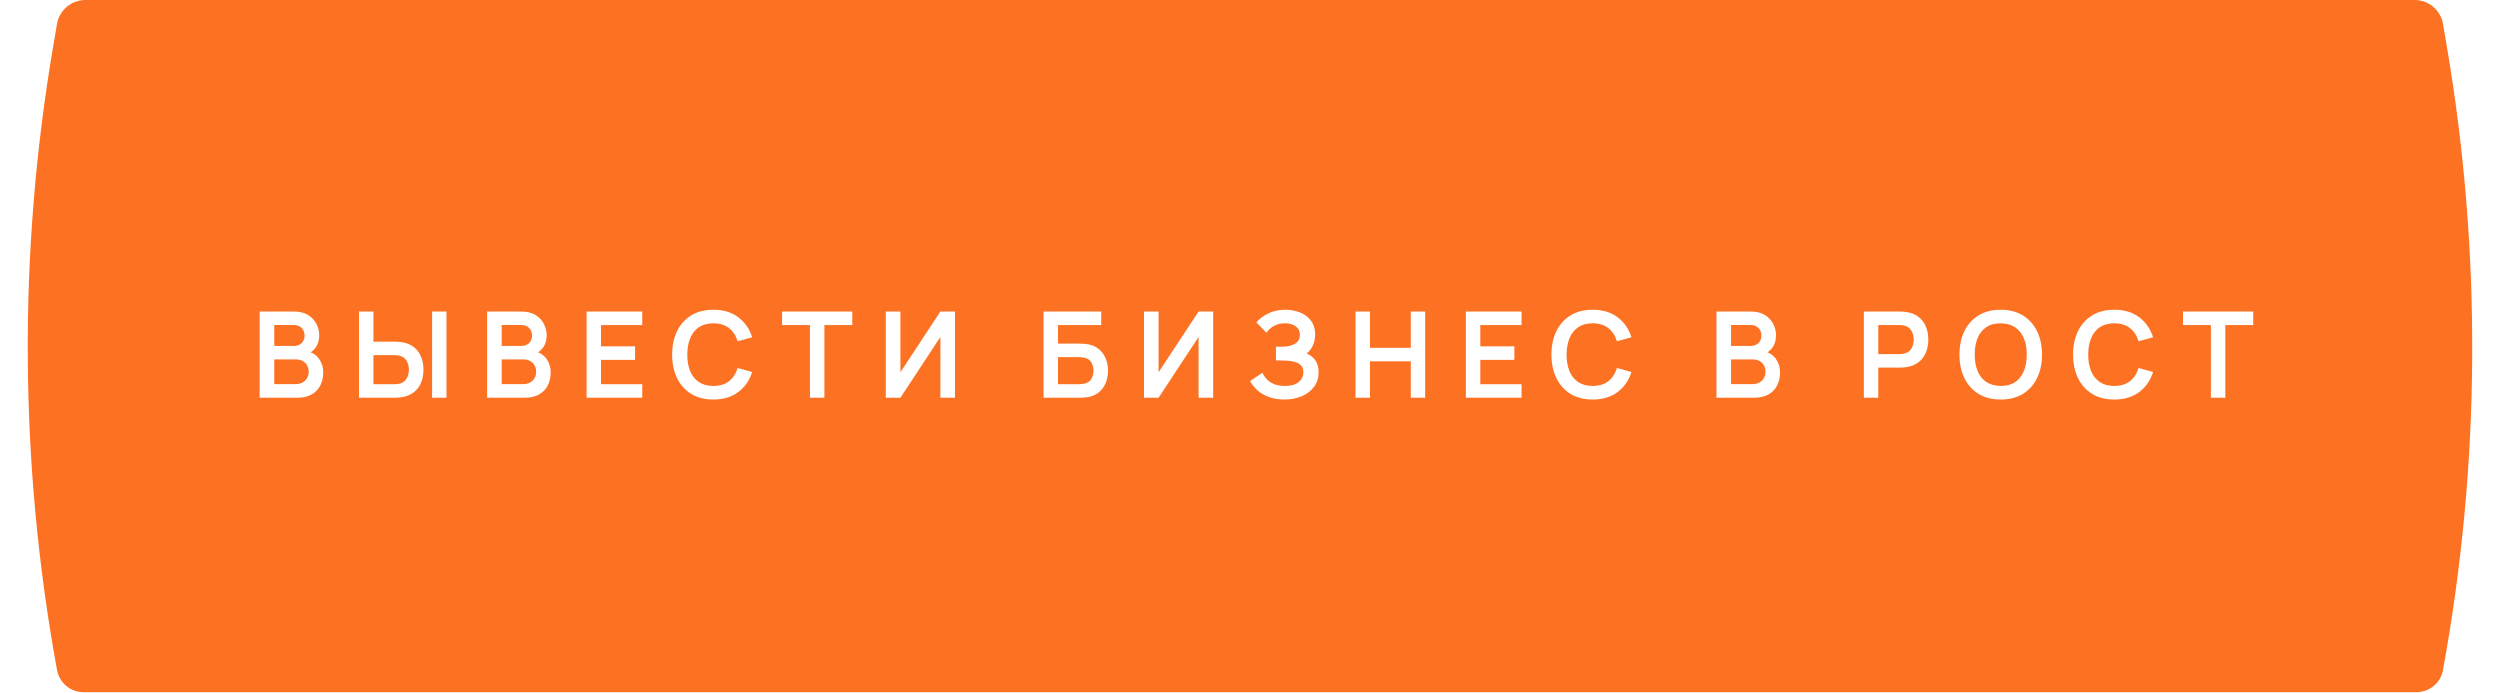 <?xml version="1.0" encoding="UTF-8"?> <svg xmlns="http://www.w3.org/2000/svg" width="440" height="122" viewBox="0 0 440 122" fill="none"><g filter="url(#filter0_i_196_34)"><path d="M10.03 4.22C10.445 1.783 12.558 0 15.03 0H424.97C427.442 0 429.555 1.783 429.97 4.22L430.626 8.07C436.827 44.45 436.603 81.635 429.962 117.936V117.936C429.55 120.188 427.588 121.824 425.299 121.824H14.701C12.412 121.824 10.45 120.188 10.038 117.936V117.936C3.397 81.635 3.173 44.45 9.374 8.07L10.03 4.22Z" fill="#FD7123"></path></g><path d="M45.699 70V54.83H51.714C52.74 54.83 53.579 55.037 54.232 55.451C54.892 55.858 55.38 56.382 55.697 57.021C56.02 57.66 56.181 58.32 56.181 59.002C56.181 59.837 55.981 60.547 55.581 61.13C55.187 61.712 54.65 62.106 53.969 62.309V61.783C54.924 62 55.647 62.453 56.139 63.142C56.638 63.83 56.887 64.613 56.887 65.491C56.887 66.39 56.715 67.177 56.371 67.851C56.027 68.525 55.514 69.052 54.833 69.431C54.158 69.81 53.323 70 52.325 70H45.699ZM48.269 67.609H52.009C52.452 67.609 52.849 67.521 53.2 67.345C53.551 67.163 53.825 66.91 54.022 66.587C54.225 66.257 54.327 65.867 54.327 65.417C54.327 65.01 54.239 64.645 54.064 64.322C53.888 63.999 53.632 63.742 53.295 63.553C52.958 63.356 52.554 63.258 52.083 63.258H48.269V67.609ZM48.269 60.887H51.683C52.048 60.887 52.374 60.817 52.663 60.676C52.95 60.536 53.179 60.329 53.347 60.055C53.516 59.781 53.6 59.444 53.6 59.044C53.6 58.517 53.431 58.078 53.094 57.727C52.757 57.376 52.287 57.2 51.683 57.2H48.269V60.887ZM63.184 70V54.83H65.723V60.129H69.452C69.593 60.129 69.782 60.136 70.021 60.15C70.26 60.157 70.478 60.178 70.674 60.213C71.545 60.346 72.265 60.638 72.834 61.087C73.41 61.537 73.835 62.106 74.109 62.794C74.39 63.475 74.53 64.23 74.53 65.059C74.53 65.895 74.39 66.657 74.109 67.345C73.835 68.026 73.41 68.592 72.834 69.041C72.265 69.491 71.545 69.782 70.674 69.916C70.478 69.944 70.26 69.965 70.021 69.979C69.789 69.993 69.6 70 69.452 70H63.184ZM65.723 67.619H69.347C69.494 67.619 69.653 67.612 69.821 67.598C69.997 67.584 70.162 67.559 70.316 67.524C70.731 67.419 71.057 67.233 71.296 66.966C71.542 66.699 71.714 66.397 71.812 66.06C71.918 65.716 71.97 65.382 71.97 65.059C71.97 64.736 71.918 64.406 71.812 64.069C71.714 63.732 71.542 63.43 71.296 63.163C71.057 62.896 70.731 62.71 70.316 62.604C70.162 62.562 69.997 62.534 69.821 62.52C69.653 62.506 69.494 62.499 69.347 62.499H65.723V67.619ZM76.047 70V54.83H78.586V70H76.047ZM85.732 70V54.83H91.747C92.773 54.83 93.612 55.037 94.265 55.451C94.925 55.858 95.413 56.382 95.73 57.021C96.053 57.66 96.214 58.32 96.214 59.002C96.214 59.837 96.014 60.547 95.614 61.13C95.22 61.712 94.683 62.106 94.002 62.309V61.783C94.957 62 95.68 62.453 96.172 63.142C96.671 63.83 96.92 64.613 96.92 65.491C96.92 66.39 96.748 67.177 96.404 67.851C96.06 68.525 95.547 69.052 94.866 69.431C94.191 69.81 93.356 70 92.358 70H85.732ZM88.302 67.609H92.042C92.485 67.609 92.882 67.521 93.233 67.345C93.584 67.163 93.858 66.91 94.055 66.587C94.258 66.257 94.36 65.867 94.36 65.417C94.36 65.01 94.272 64.645 94.097 64.322C93.921 63.999 93.665 63.742 93.328 63.553C92.99 63.356 92.587 63.258 92.116 63.258H88.302V67.609ZM88.302 60.887H91.716C92.081 60.887 92.407 60.817 92.695 60.676C92.983 60.536 93.212 60.329 93.38 60.055C93.549 59.781 93.633 59.444 93.633 59.044C93.633 58.517 93.465 58.078 93.127 57.727C92.79 57.376 92.32 57.2 91.716 57.2H88.302V60.887ZM103.238 70V54.83H113.036V57.211H105.777V60.95H111.771V63.331H105.777V67.619H113.036V70H103.238ZM125.555 70.316C124.038 70.316 122.739 69.986 121.657 69.326C120.576 68.659 119.743 67.731 119.16 66.544C118.584 65.358 118.297 63.981 118.297 62.415C118.297 60.849 118.584 59.472 119.16 58.285C119.743 57.098 120.576 56.175 121.657 55.514C122.739 54.847 124.038 54.514 125.555 54.514C127.304 54.514 128.761 54.953 129.927 55.83C131.093 56.701 131.911 57.878 132.382 59.36L129.822 60.066C129.527 59.075 129.025 58.303 128.315 57.748C127.606 57.186 126.686 56.905 125.555 56.905C124.537 56.905 123.687 57.133 123.006 57.59C122.331 58.046 121.822 58.689 121.478 59.518C121.141 60.339 120.969 61.305 120.962 62.415C120.962 63.525 121.13 64.494 121.468 65.323C121.812 66.144 122.324 66.783 123.006 67.24C123.687 67.696 124.537 67.925 125.555 67.925C126.686 67.925 127.606 67.644 128.315 67.082C129.025 66.52 129.527 65.747 129.822 64.764L132.382 65.47C131.911 66.952 131.093 68.132 129.927 69.01C128.761 69.881 127.304 70.316 125.555 70.316ZM142.554 70V57.211H137.645V54.83H150.002V57.211H145.093V70H142.554ZM168.079 70H165.509V59.307L158.471 70H155.901V54.83H158.471V65.523L165.509 54.83H168.079V70ZM183.67 70V54.83H193.816V57.211H186.209V60.476H189.939C190.079 60.476 190.265 60.483 190.497 60.497C190.736 60.505 190.954 60.519 191.15 60.54C192 60.638 192.709 60.908 193.278 61.351C193.854 61.793 194.286 62.352 194.574 63.026C194.869 63.7 195.016 64.438 195.016 65.238C195.016 66.039 194.873 66.78 194.585 67.461C194.297 68.135 193.865 68.694 193.289 69.136C192.72 69.572 192.007 69.838 191.15 69.937C190.954 69.958 190.739 69.975 190.508 69.99C190.276 69.996 190.086 70 189.939 70H183.67ZM186.209 67.619H189.833C189.974 67.619 190.132 67.612 190.307 67.598C190.483 67.584 190.644 67.563 190.792 67.535C191.424 67.401 191.86 67.106 192.098 66.65C192.337 66.193 192.456 65.723 192.456 65.238C192.456 64.746 192.337 64.276 192.098 63.827C191.86 63.37 191.424 63.075 190.792 62.941C190.644 62.906 190.483 62.885 190.307 62.878C190.132 62.864 189.974 62.857 189.833 62.857H186.209V67.619ZM213.52 70H210.949V59.307L203.912 70H201.341V54.83H203.912V65.523L210.949 54.83H213.52V70ZM226.051 70.316C224.984 70.316 224.05 70.162 223.249 69.853C222.456 69.537 221.788 69.133 221.247 68.641C220.714 68.142 220.303 67.619 220.015 67.071L222.185 65.596C222.354 65.983 222.599 66.355 222.923 66.713C223.246 67.064 223.671 67.356 224.197 67.588C224.724 67.812 225.377 67.925 226.157 67.925C226.908 67.925 227.523 67.812 228 67.588C228.478 67.363 228.829 67.068 229.054 66.703C229.279 66.337 229.391 65.941 229.391 65.512C229.391 64.978 229.244 64.567 228.949 64.279C228.654 63.984 228.267 63.781 227.79 63.669C227.312 63.549 226.803 63.482 226.262 63.468C225.771 63.454 225.416 63.444 225.198 63.437C224.98 63.43 224.836 63.426 224.766 63.426C224.696 63.426 224.629 63.426 224.566 63.426V61.024C224.643 61.024 224.773 61.024 224.956 61.024C225.145 61.024 225.339 61.024 225.535 61.024C225.739 61.017 225.904 61.01 226.03 61.003C226.831 60.968 227.488 60.782 228 60.445C228.52 60.108 228.78 59.609 228.78 58.949C228.78 58.31 228.538 57.807 228.053 57.442C227.576 57.077 226.94 56.895 226.146 56.895C225.402 56.895 224.745 57.059 224.176 57.39C223.614 57.72 223.189 58.109 222.901 58.559L221.121 56.747C221.634 56.122 222.329 55.595 223.207 55.167C224.092 54.731 225.096 54.514 226.22 54.514C226.88 54.514 227.523 54.601 228.148 54.777C228.773 54.946 229.335 55.205 229.834 55.556C230.332 55.908 230.729 56.357 231.024 56.905C231.319 57.453 231.466 58.106 231.466 58.864C231.466 59.56 231.333 60.202 231.066 60.792C230.806 61.375 230.441 61.853 229.97 62.225C230.638 62.492 231.154 62.899 231.519 63.447C231.891 63.995 232.077 64.687 232.077 65.523C232.077 66.506 231.811 67.356 231.277 68.072C230.743 68.788 230.02 69.343 229.107 69.737C228.201 70.123 227.182 70.316 226.051 70.316ZM238.576 70V54.83H241.115V61.214H248.3V54.83H250.828V70H248.3V63.595H241.115V70H238.576ZM257.996 70V54.83H267.793V57.211H260.534V60.95H266.529V63.331H260.534V67.619H267.793V70H257.996ZM280.313 70.316C278.796 70.316 277.496 69.986 276.415 69.326C275.333 68.659 274.501 67.731 273.918 66.544C273.342 65.358 273.054 63.981 273.054 62.415C273.054 60.849 273.342 59.472 273.918 58.285C274.501 57.098 275.333 56.175 276.415 55.514C277.496 54.847 278.796 54.514 280.313 54.514C282.061 54.514 283.519 54.953 284.685 55.83C285.851 56.701 286.669 57.878 287.139 59.36L284.579 60.066C284.284 59.075 283.782 58.303 283.073 57.748C282.363 57.186 281.443 56.905 280.313 56.905C279.294 56.905 278.444 57.133 277.763 57.59C277.089 58.046 276.58 58.689 276.236 59.518C275.898 60.339 275.726 61.305 275.719 62.415C275.719 63.525 275.888 64.494 276.225 65.323C276.569 66.144 277.082 66.783 277.763 67.24C278.444 67.696 279.294 67.925 280.313 67.925C281.443 67.925 282.363 67.644 283.073 67.082C283.782 66.52 284.284 65.747 284.579 64.764L287.139 65.47C286.669 66.952 285.851 68.132 284.685 69.01C283.519 69.881 282.061 70.316 280.313 70.316ZM302.098 70V54.83H308.114C309.139 54.83 309.979 55.037 310.632 55.451C311.292 55.858 311.78 56.382 312.096 57.021C312.419 57.66 312.581 58.32 312.581 59.002C312.581 59.837 312.381 60.547 311.98 61.13C311.587 61.712 311.05 62.106 310.368 62.309V61.783C311.324 62 312.047 62.453 312.539 63.142C313.037 63.83 313.287 64.613 313.287 65.491C313.287 66.39 313.115 67.177 312.77 67.851C312.426 68.525 311.914 69.052 311.232 69.431C310.558 69.81 309.722 70 308.725 70H302.098ZM304.669 67.609H308.409C308.851 67.609 309.248 67.521 309.599 67.345C309.951 67.163 310.224 66.91 310.421 66.587C310.625 66.257 310.727 65.867 310.727 65.417C310.727 65.01 310.639 64.645 310.463 64.322C310.288 63.999 310.031 63.742 309.694 63.553C309.357 63.356 308.953 63.258 308.483 63.258H304.669V67.609ZM304.669 60.887H308.082C308.448 60.887 308.774 60.817 309.062 60.676C309.35 60.536 309.578 60.329 309.747 60.055C309.915 59.781 310 59.444 310 59.044C310 58.517 309.831 58.078 309.494 57.727C309.157 57.376 308.686 57.2 308.082 57.2H304.669V60.887ZM328.037 70V54.83H334.305C334.453 54.83 334.642 54.837 334.874 54.851C335.106 54.858 335.32 54.879 335.517 54.914C336.395 55.047 337.118 55.339 337.687 55.788C338.263 56.238 338.688 56.807 338.962 57.495C339.243 58.176 339.383 58.935 339.383 59.77C339.383 60.599 339.243 61.358 338.962 62.046C338.681 62.727 338.252 63.293 337.676 63.742C337.107 64.192 336.388 64.483 335.517 64.617C335.32 64.645 335.102 64.666 334.864 64.68C334.632 64.694 334.446 64.701 334.305 64.701H330.576V70H328.037ZM330.576 62.331H334.2C334.34 62.331 334.498 62.324 334.674 62.309C334.849 62.295 335.011 62.267 335.158 62.225C335.58 62.12 335.91 61.934 336.149 61.667C336.395 61.4 336.567 61.098 336.665 60.761C336.77 60.424 336.823 60.094 336.823 59.77C336.823 59.447 336.77 59.117 336.665 58.78C336.567 58.436 336.395 58.131 336.149 57.864C335.91 57.597 335.58 57.411 335.158 57.305C335.011 57.263 334.849 57.239 334.674 57.232C334.498 57.218 334.34 57.211 334.2 57.211H330.576V62.331ZM352.123 70.316C350.606 70.316 349.307 69.986 348.226 69.326C347.144 68.659 346.312 67.731 345.729 66.544C345.153 65.358 344.865 63.981 344.865 62.415C344.865 60.849 345.153 59.472 345.729 58.285C346.312 57.098 347.144 56.175 348.226 55.514C349.307 54.847 350.606 54.514 352.123 54.514C353.641 54.514 354.94 54.847 356.021 55.514C357.11 56.175 357.942 57.098 358.518 58.285C359.101 59.472 359.393 60.849 359.393 62.415C359.393 63.981 359.101 65.358 358.518 66.544C357.942 67.731 357.11 68.659 356.021 69.326C354.94 69.986 353.641 70.316 352.123 70.316ZM352.123 67.925C353.142 67.932 353.988 67.707 354.662 67.25C355.344 66.794 355.853 66.151 356.19 65.323C356.534 64.494 356.706 63.525 356.706 62.415C356.706 61.305 356.534 60.343 356.19 59.528C355.853 58.706 355.344 58.067 354.662 57.611C353.988 57.154 353.142 56.919 352.123 56.905C351.105 56.898 350.259 57.123 349.585 57.579C348.91 58.036 348.401 58.678 348.057 59.507C347.72 60.336 347.551 61.305 347.551 62.415C347.551 63.525 347.72 64.49 348.057 65.312C348.394 66.127 348.9 66.762 349.574 67.219C350.255 67.675 351.105 67.911 352.123 67.925ZM372.119 70.316C370.602 70.316 369.303 69.986 368.221 69.326C367.14 68.659 366.308 67.731 365.725 66.544C365.149 65.358 364.861 63.981 364.861 62.415C364.861 60.849 365.149 59.472 365.725 58.285C366.308 57.098 367.14 56.175 368.221 55.514C369.303 54.847 370.602 54.514 372.119 54.514C373.868 54.514 375.326 54.953 376.491 55.83C377.657 56.701 378.476 57.878 378.946 59.36L376.386 60.066C376.091 59.075 375.589 58.303 374.88 57.748C374.17 57.186 373.25 56.905 372.119 56.905C371.101 56.905 370.251 57.133 369.57 57.59C368.896 58.046 368.386 58.689 368.042 59.518C367.705 60.339 367.533 61.305 367.526 62.415C367.526 63.525 367.695 64.494 368.032 65.323C368.376 66.144 368.889 66.783 369.57 67.24C370.251 67.696 371.101 67.925 372.119 67.925C373.25 67.925 374.17 67.644 374.88 67.082C375.589 66.52 376.091 65.747 376.386 64.764L378.946 65.47C378.476 66.952 377.657 68.132 376.491 69.01C375.326 69.881 373.868 70.316 372.119 70.316ZM389.118 70V57.211H384.209V54.83H396.567V57.211H391.657V70H389.118Z" fill="white"></path><defs><filter id="filter0_i_196_34" x="4.885" y="0" width="430.23" height="121.824" filterUnits="userSpaceOnUse" color-interpolation-filters="sRGB"><feFlood flood-opacity="0" result="BackgroundImageFix"></feFlood><feBlend mode="normal" in="SourceGraphic" in2="BackgroundImageFix" result="shape"></feBlend><feColorMatrix in="SourceAlpha" type="matrix" values="0 0 0 0 0 0 0 0 0 0 0 0 0 0 0 0 0 0 127 0" result="hardAlpha"></feColorMatrix><feOffset></feOffset><feGaussianBlur stdDeviation="25.081"></feGaussianBlur><feComposite in2="hardAlpha" operator="arithmetic" k2="-1" k3="1"></feComposite><feColorMatrix type="matrix" values="0 0 0 0 1 0 0 0 0 1 0 0 0 0 1 0 0 0 0.45 0"></feColorMatrix><feBlend mode="normal" in2="shape" result="effect1_innerShadow_196_34"></feBlend></filter></defs></svg> 